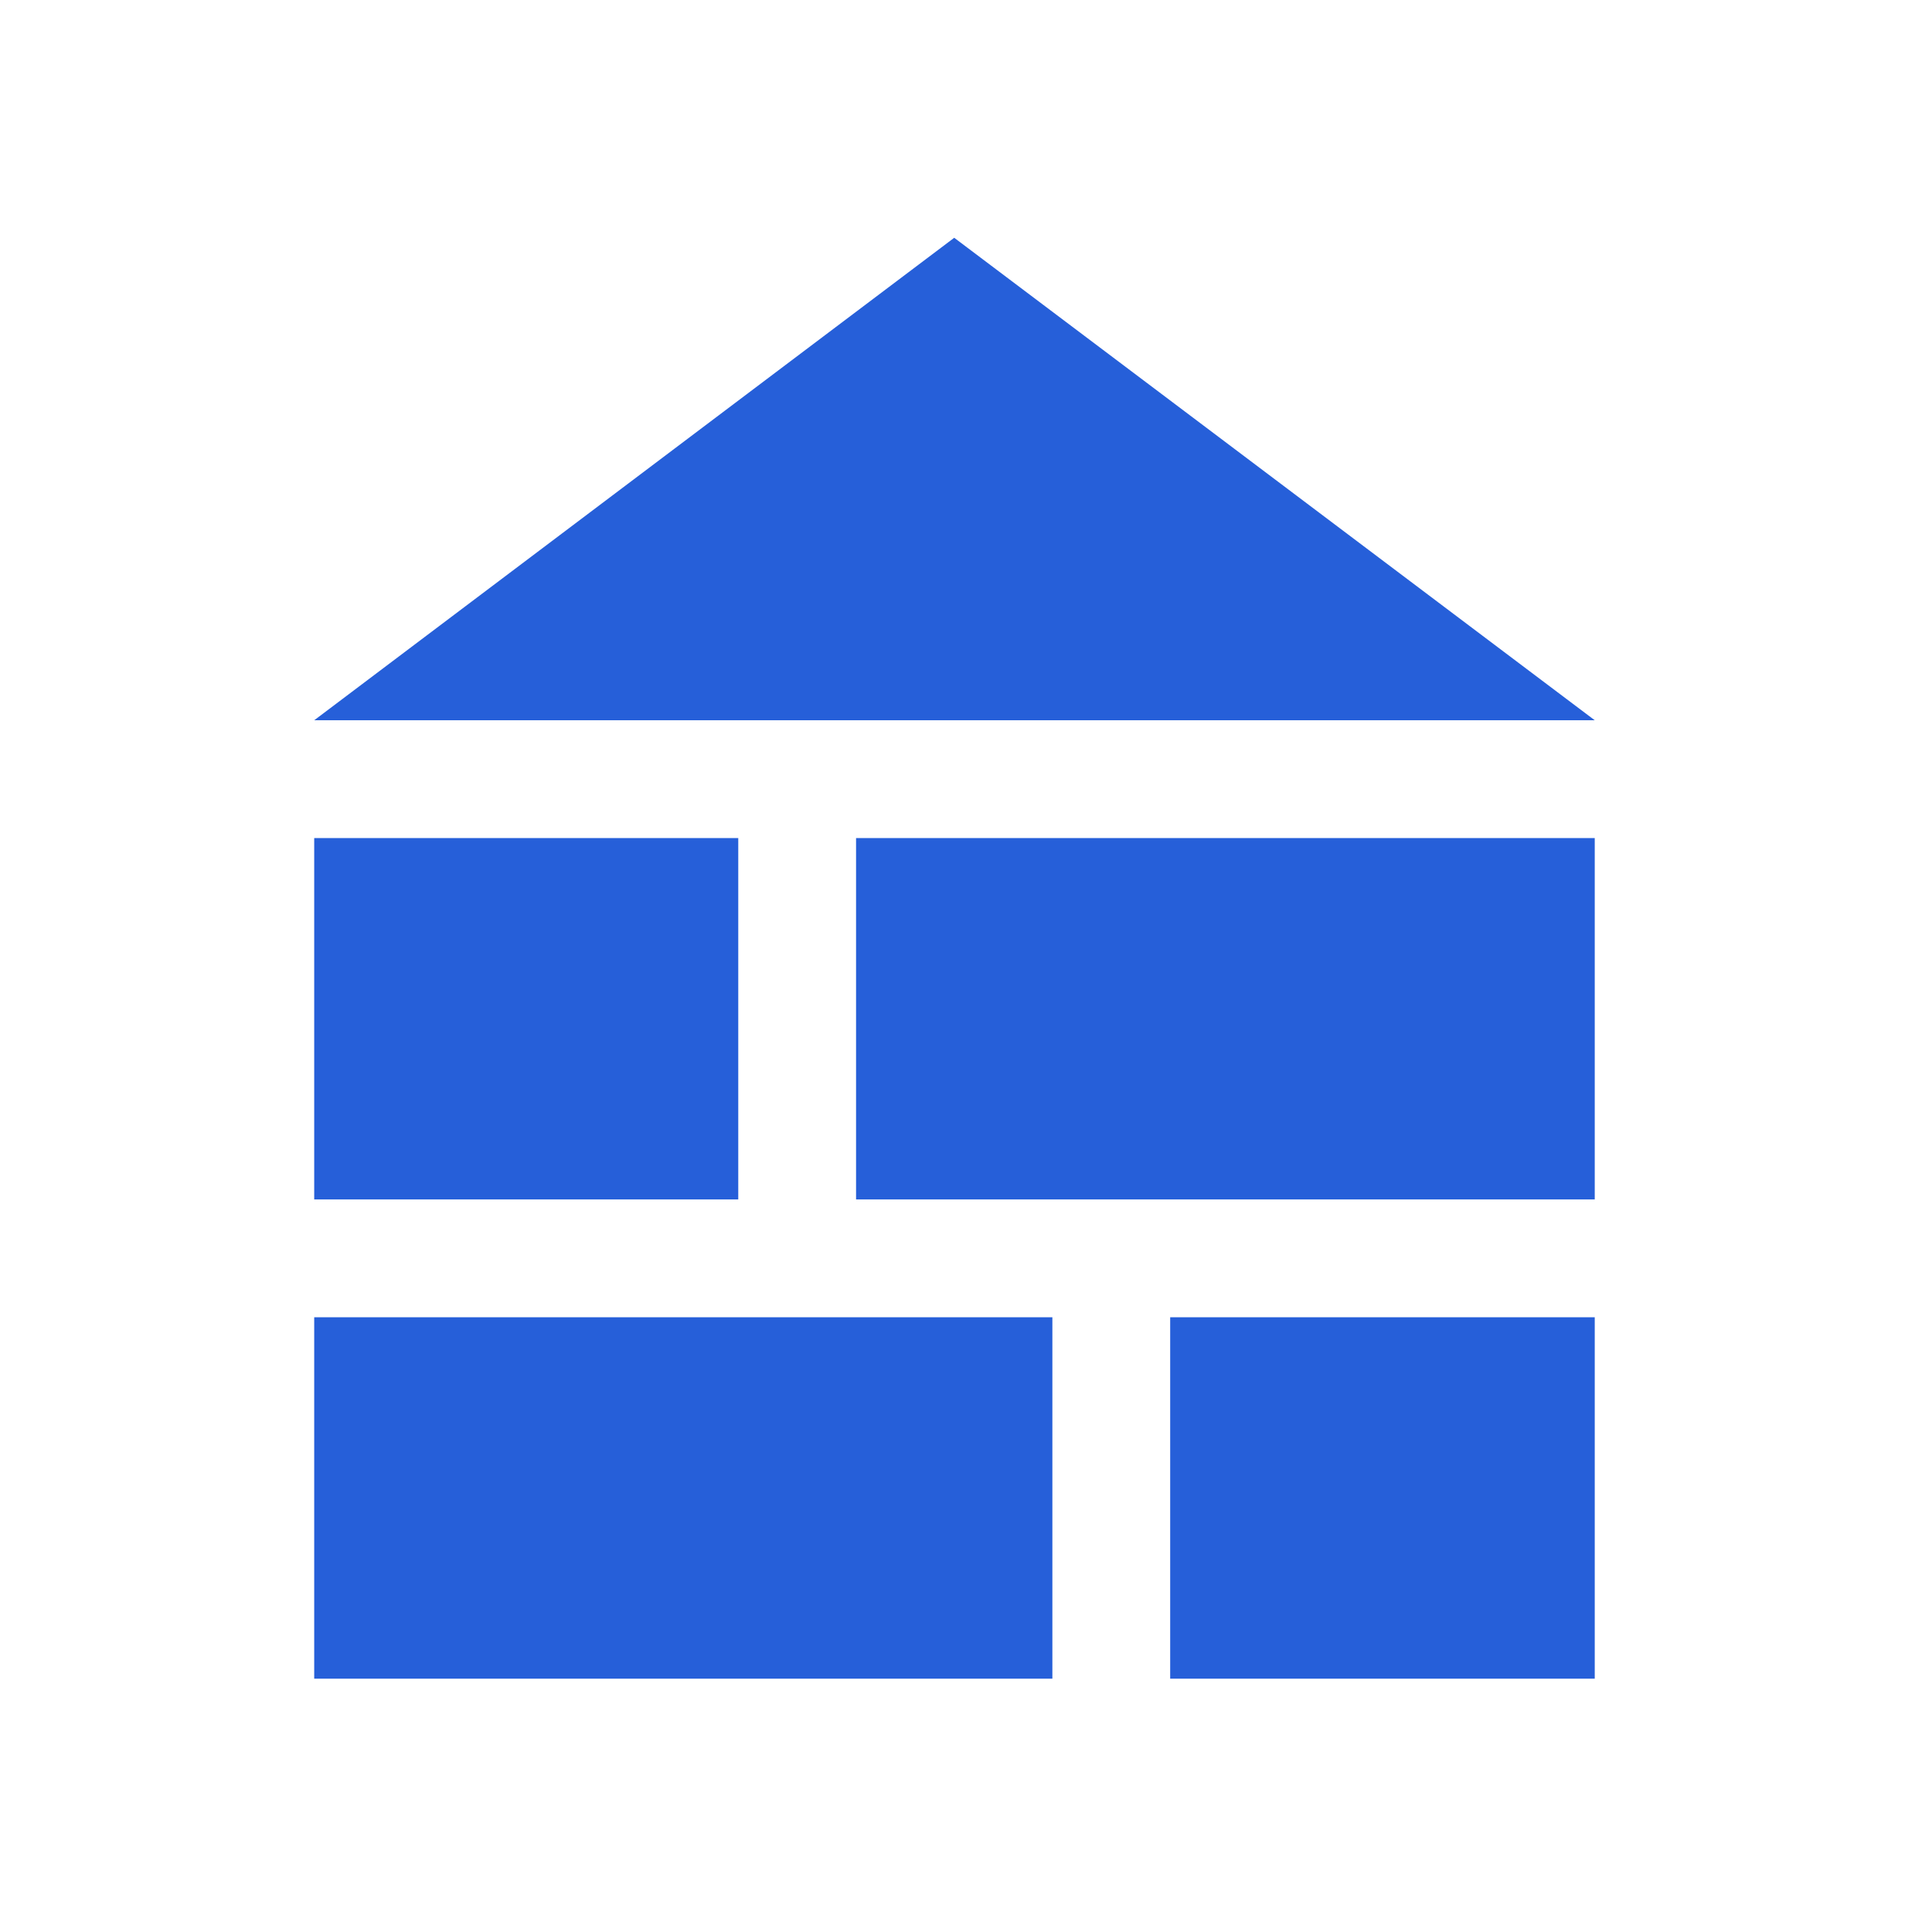 <?xml version="1.0" encoding="UTF-8"?> <svg xmlns="http://www.w3.org/2000/svg" width="41" height="41" viewBox="0 0 41 41" fill="none"><mask id="mask0_53_397" style="mask-type:alpha" maskUnits="userSpaceOnUse" x="0" y="0" width="41" height="41"><rect x="0.25" y="0.375" width="40" height="40" fill="#D9D9D9"></rect></mask><g mask="url(#mask0_53_397)"><path d="M6.668 15.285L20.25 5.046L33.843 15.285H6.668ZM6.668 35.624V27.954H22.333V35.624H6.668ZM24.833 35.624V27.954H33.843V35.624H24.833ZM6.668 25.454V17.785H15.667V25.454H6.668ZM18.167 25.454V17.785H33.843V25.454H18.167Z" fill="#265FD9"></path></g></svg> 